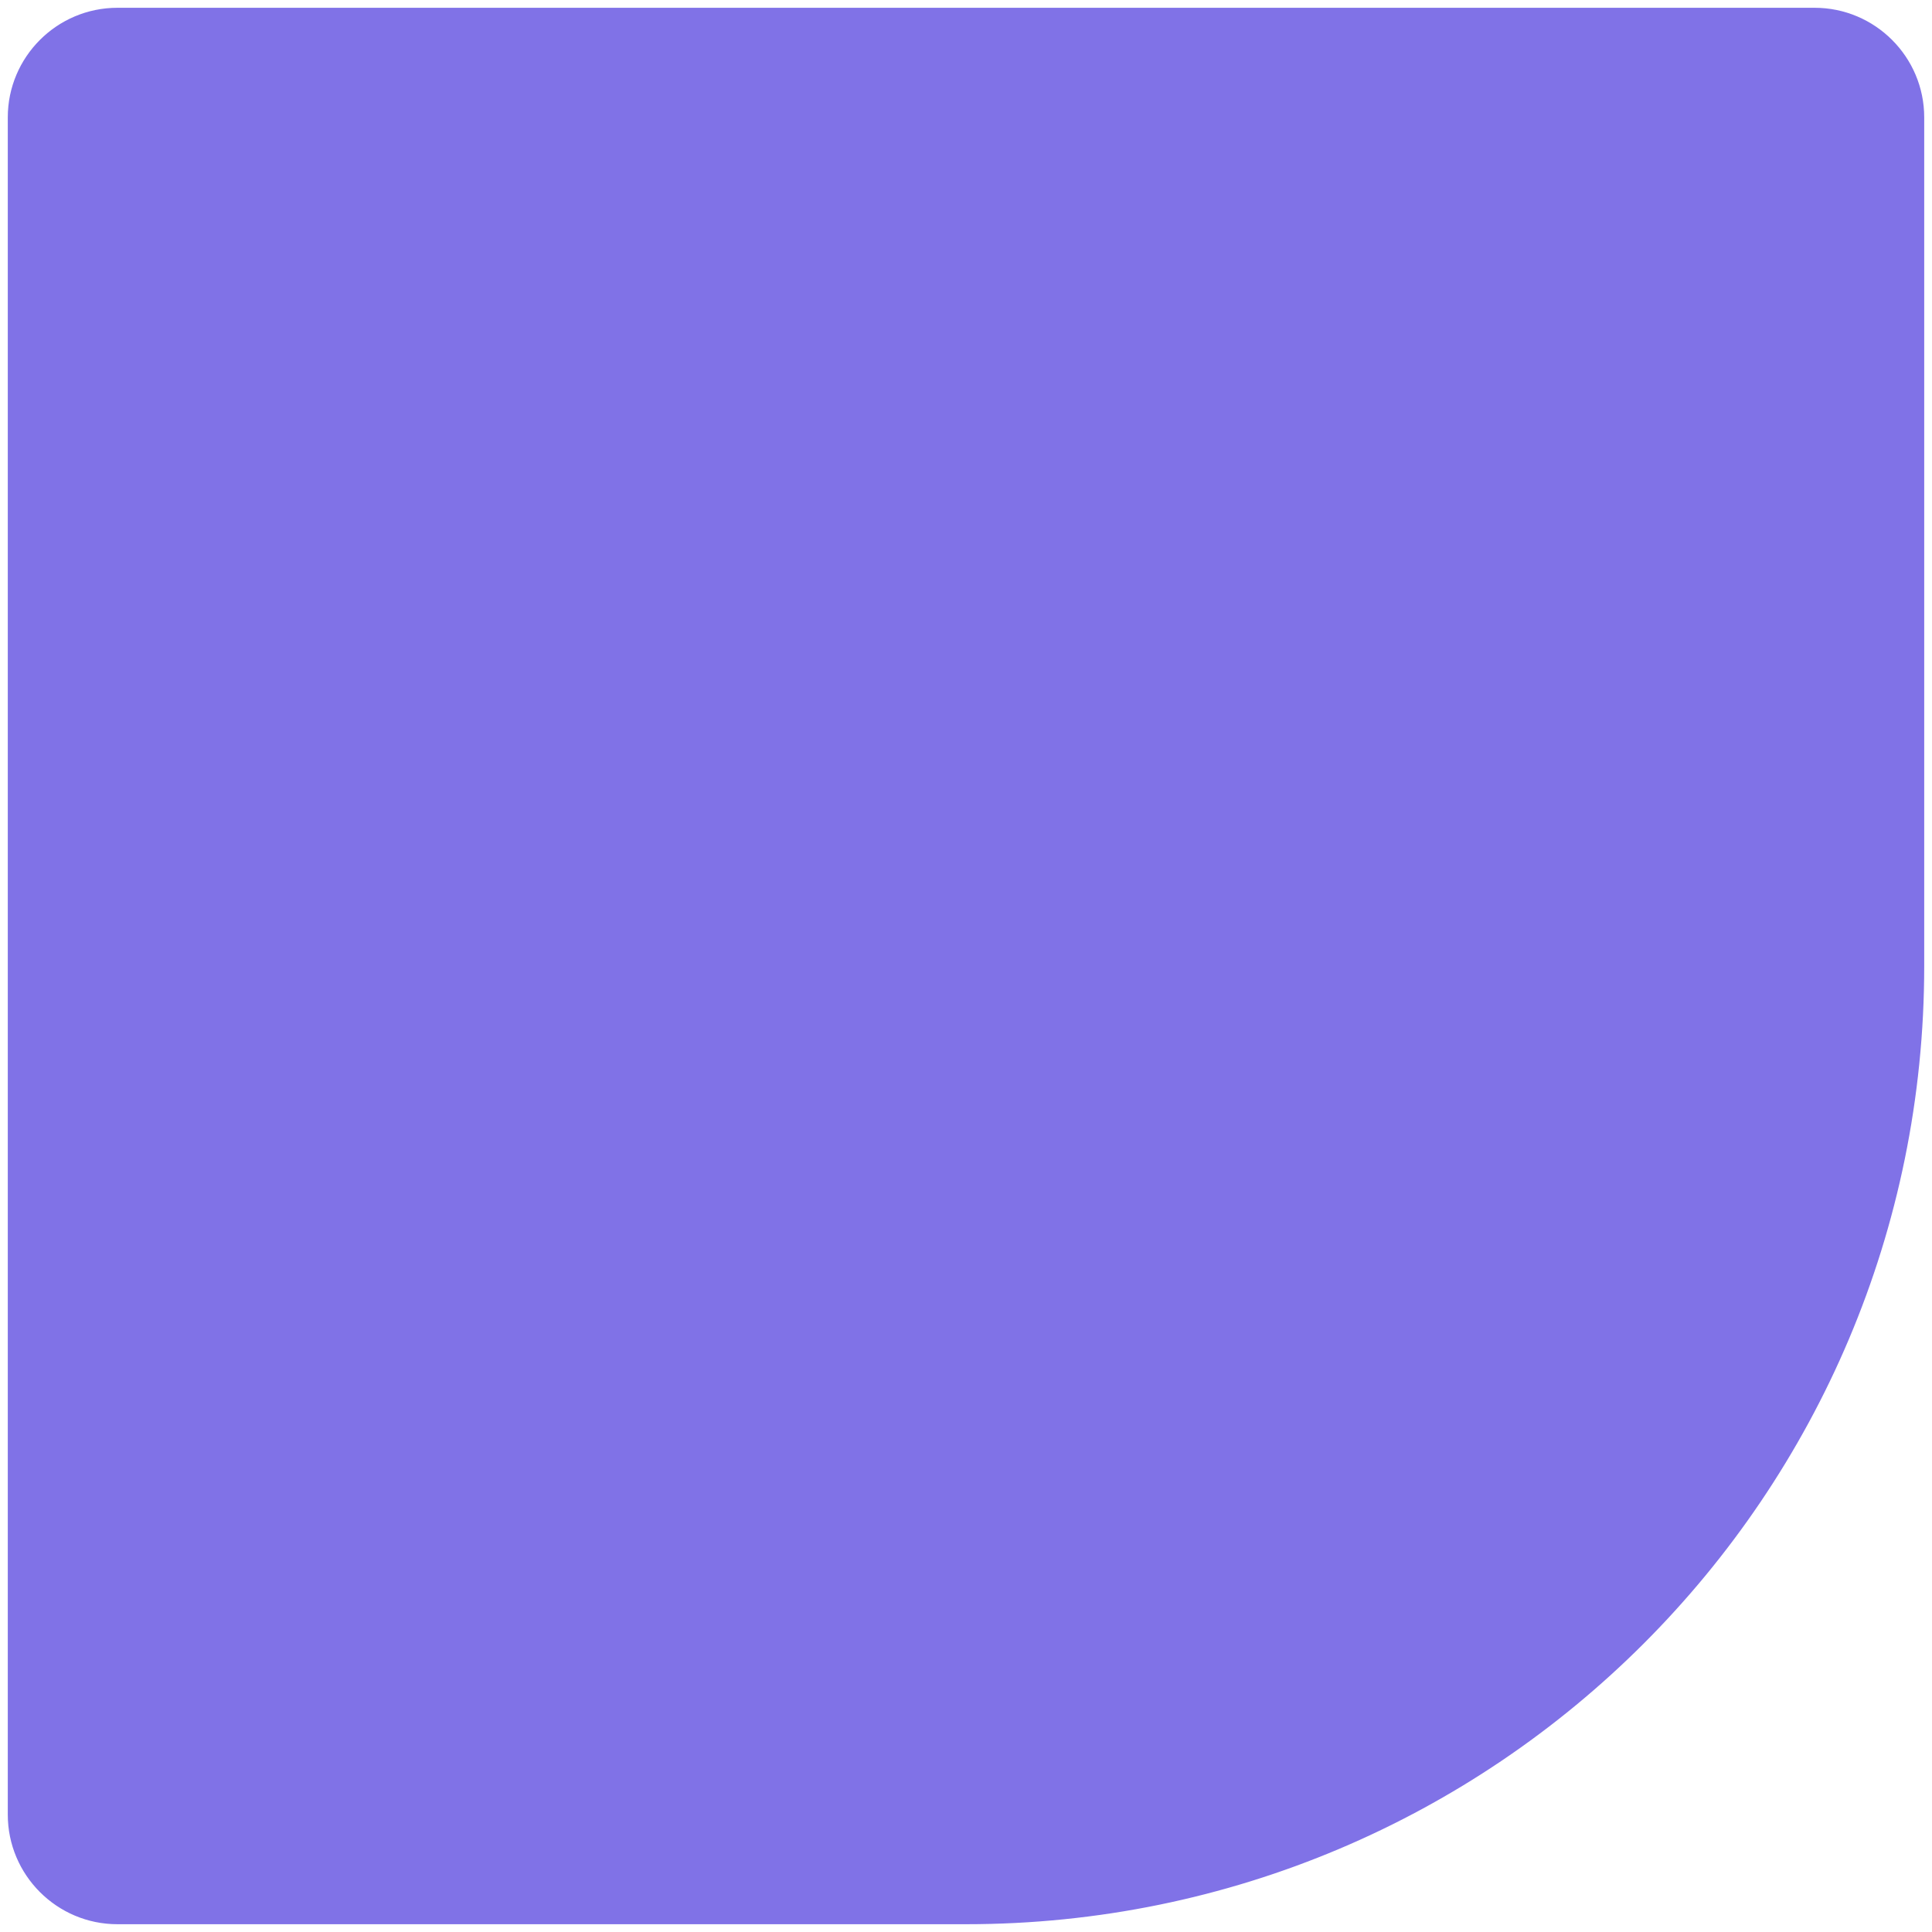<?xml version="1.0" encoding="UTF-8"?> <svg xmlns="http://www.w3.org/2000/svg" width="245" height="245" viewBox="0 0 245 245" fill="none"> <path fill-rule="evenodd" clip-rule="evenodd" d="M243 122.5C243 189.076 189.076 243 122.5 243H14.889C7.781 243 2 237.219 2 230.111V122.5V44.789V14.889C2 7.781 7.781 2 14.889 2H122.5H230.111C237.219 2 243 7.781 243 14.889V122.5Z" stroke="#8072E7" stroke-width="2.026" stroke-linecap="round" stroke-linejoin="round"></path> <path fill-rule="evenodd" clip-rule="evenodd" d="M243 122.5C243 189.076 189.076 243 122.5 243H14.889C7.781 243 2 237.219 2 230.111V122.5V44.789V14.889C2 7.781 7.781 2 14.889 2H122.5H230.111C237.219 2 243 7.781 243 14.889V122.5Z" fill="#8072E7"></path> </svg> 